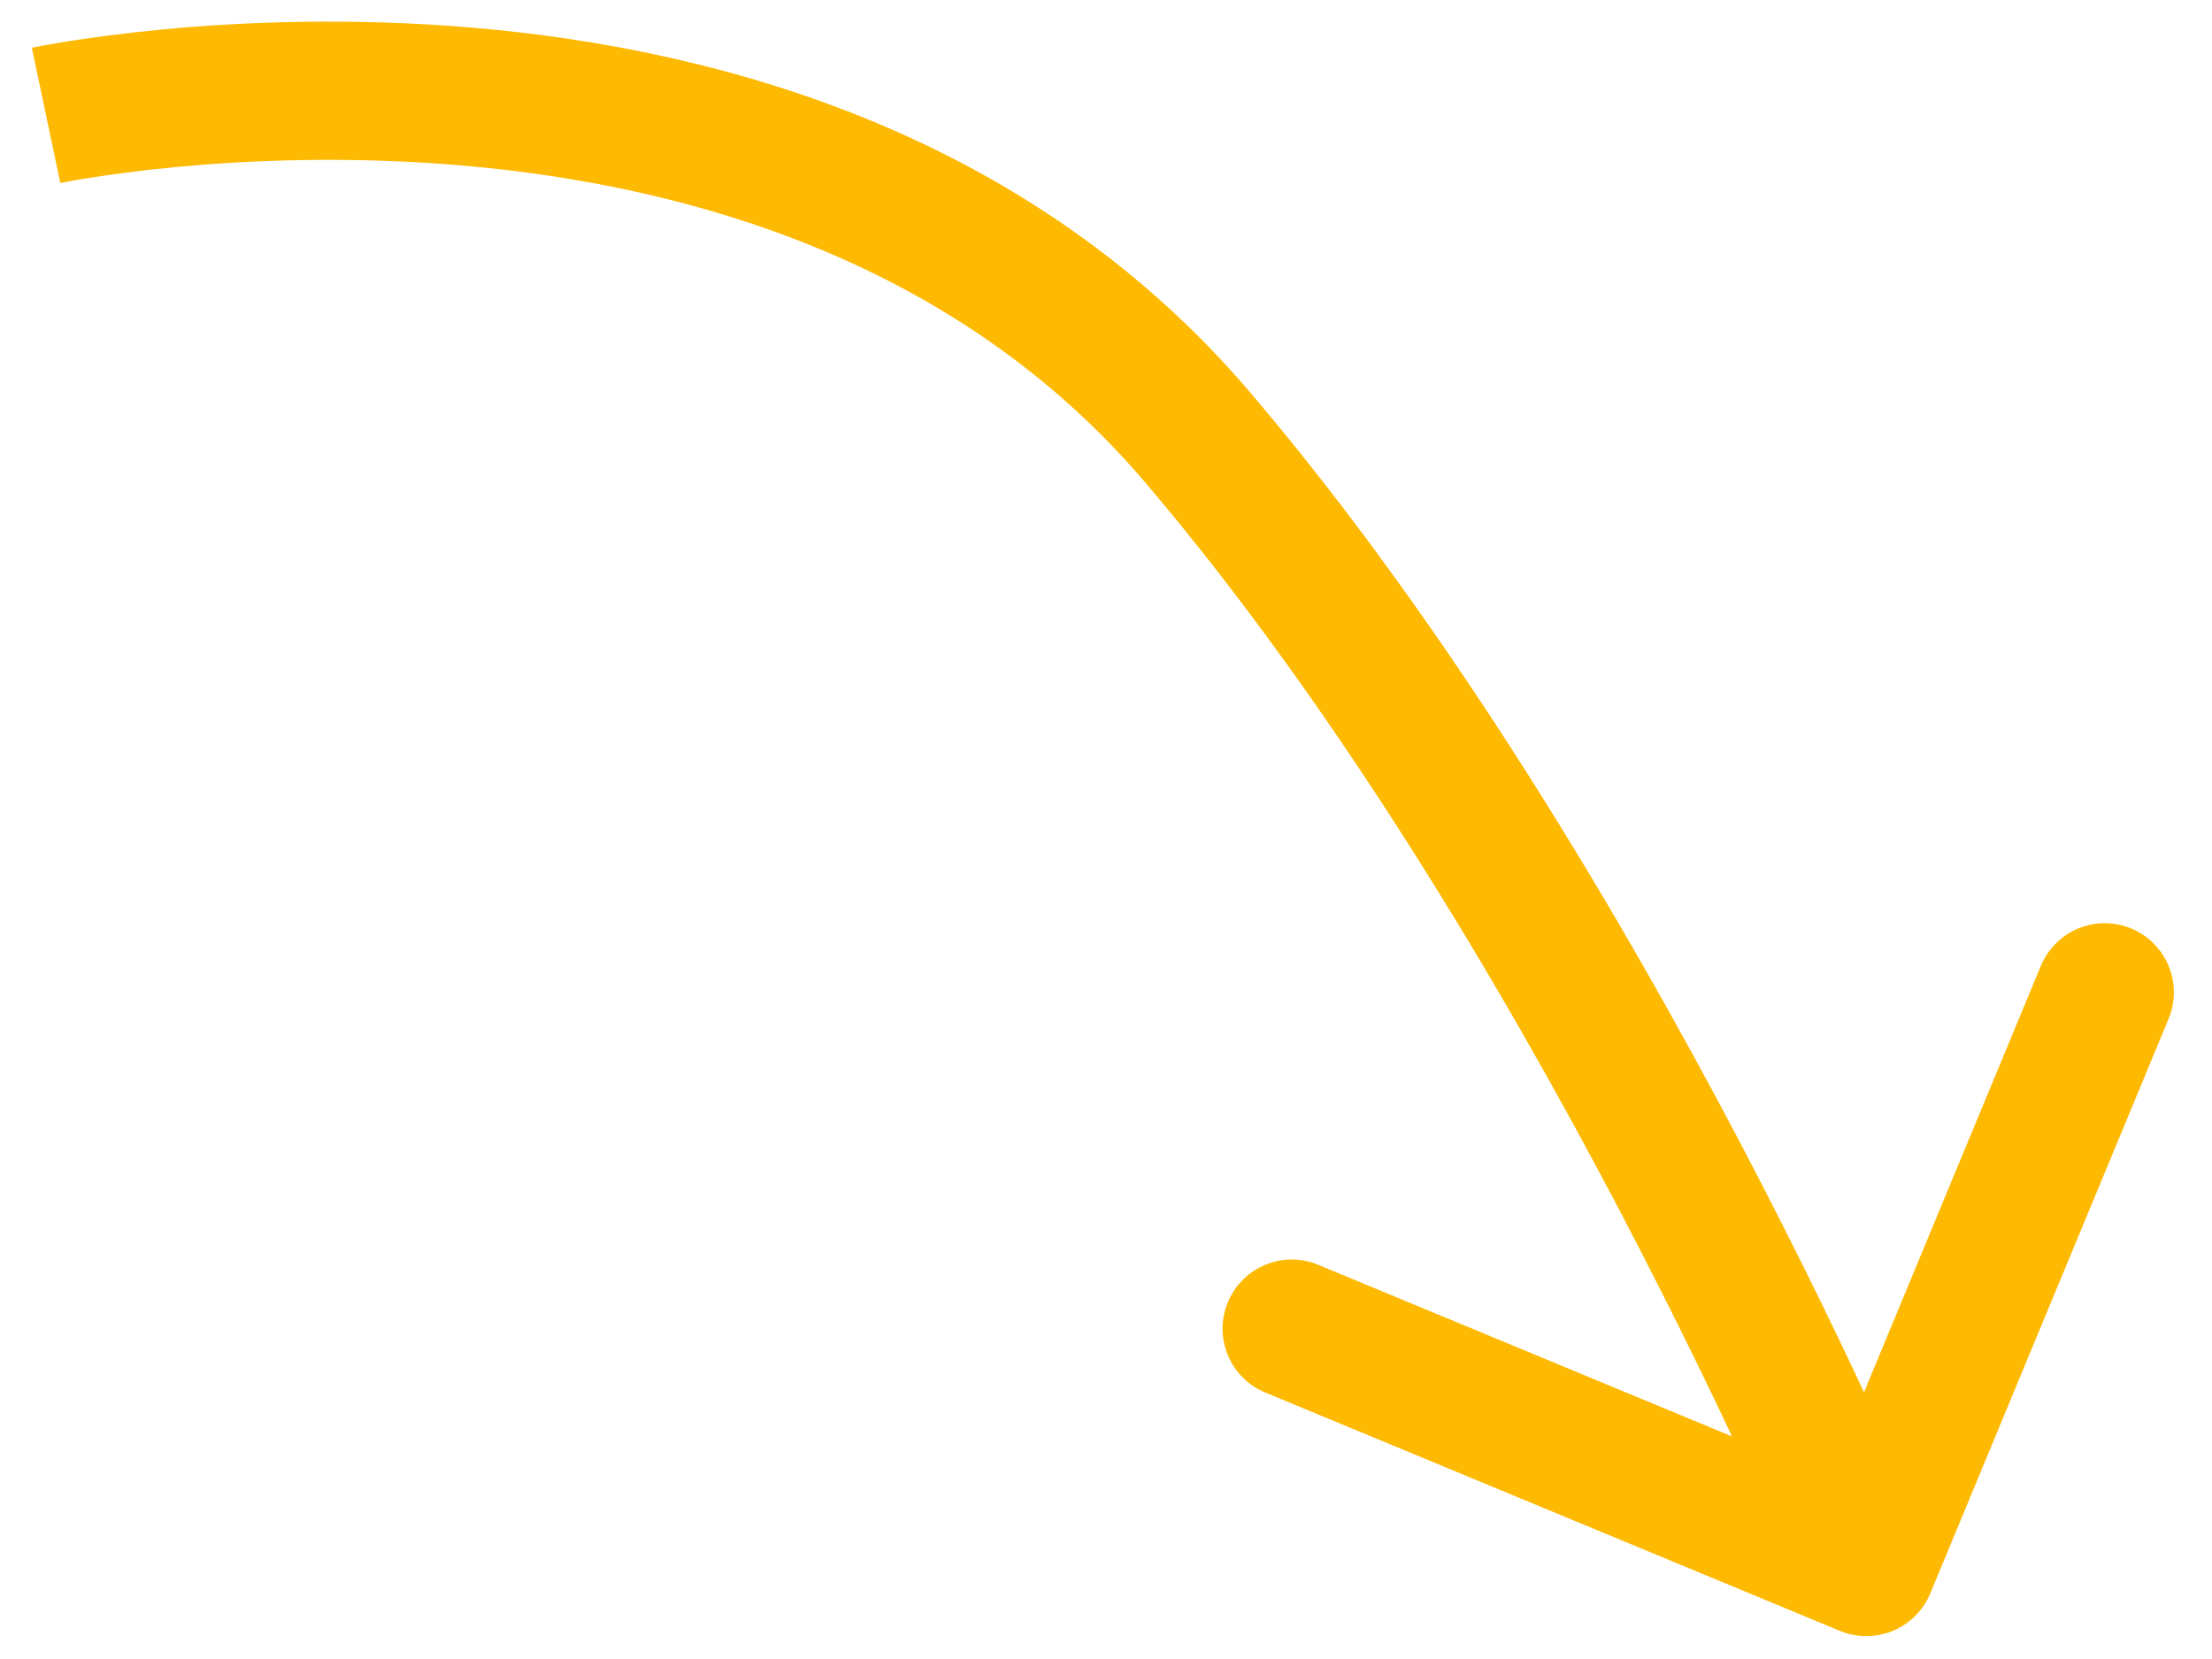 <?xml version="1.0" encoding="UTF-8"?> <svg xmlns="http://www.w3.org/2000/svg" width="48" height="36" viewBox="0 0 48 36" fill="none"><path d="M26 9.504L27.143 8.532L26 9.504ZM39.925 35.389C40.691 35.707 41.568 35.343 41.886 34.578L47.058 22.108C47.375 21.343 47.012 20.465 46.247 20.148C45.481 19.831 44.604 20.194 44.286 20.959L39.689 32.043L28.605 27.446C27.84 27.129 26.962 27.492 26.645 28.257C26.327 29.022 26.69 29.9 27.455 30.217L39.925 35.389ZM1 2.504C1.31 3.971 1.31 3.971 1.309 3.971C1.309 3.971 1.309 3.971 1.309 3.971C1.309 3.972 1.309 3.972 1.309 3.971C1.309 3.971 1.311 3.971 1.313 3.971C1.318 3.97 1.327 3.968 1.34 3.965C1.365 3.96 1.404 3.953 1.458 3.942C1.566 3.922 1.731 3.893 1.947 3.859C2.378 3.79 3.012 3.702 3.803 3.626C5.389 3.476 7.59 3.379 10.049 3.593C14.997 4.025 20.79 5.693 24.857 10.476L27.143 8.532C22.355 2.902 15.649 1.07 10.31 0.605C7.626 0.371 5.237 0.476 3.519 0.64C2.658 0.722 1.962 0.819 1.475 0.896C1.232 0.935 1.041 0.969 0.909 0.993C0.842 1.006 0.79 1.016 0.754 1.023C0.735 1.027 0.721 1.03 0.71 1.032C0.705 1.033 0.7 1.034 0.697 1.035C0.695 1.035 0.694 1.035 0.693 1.035C0.692 1.036 0.691 1.036 0.691 1.036C0.69 1.036 0.69 1.036 1 2.504ZM24.857 10.476C29.004 15.351 32.569 21.366 35.11 26.2C36.376 28.609 37.38 30.71 38.066 32.206C38.409 32.954 38.673 33.551 38.85 33.958C38.938 34.162 39.005 34.319 39.049 34.423C39.072 34.476 39.088 34.515 39.099 34.541C39.104 34.554 39.108 34.563 39.111 34.569C39.112 34.572 39.113 34.575 39.113 34.576C39.114 34.576 39.114 34.577 39.114 34.577C39.114 34.577 39.114 34.577 39.114 34.577C39.114 34.577 39.114 34.577 40.5 34.004C41.886 33.43 41.886 33.43 41.886 33.43C41.886 33.43 41.886 33.429 41.886 33.429C41.885 33.428 41.885 33.427 41.884 33.426C41.883 33.424 41.882 33.421 41.88 33.417C41.877 33.409 41.873 33.398 41.866 33.383C41.854 33.353 41.836 33.31 41.812 33.253C41.764 33.141 41.694 32.976 41.602 32.764C41.417 32.339 41.145 31.724 40.793 30.956C40.089 29.42 39.061 27.27 37.765 24.804C35.181 19.887 31.496 13.652 27.143 8.532L24.857 10.476Z" fill="#FEB902"></path></svg> 